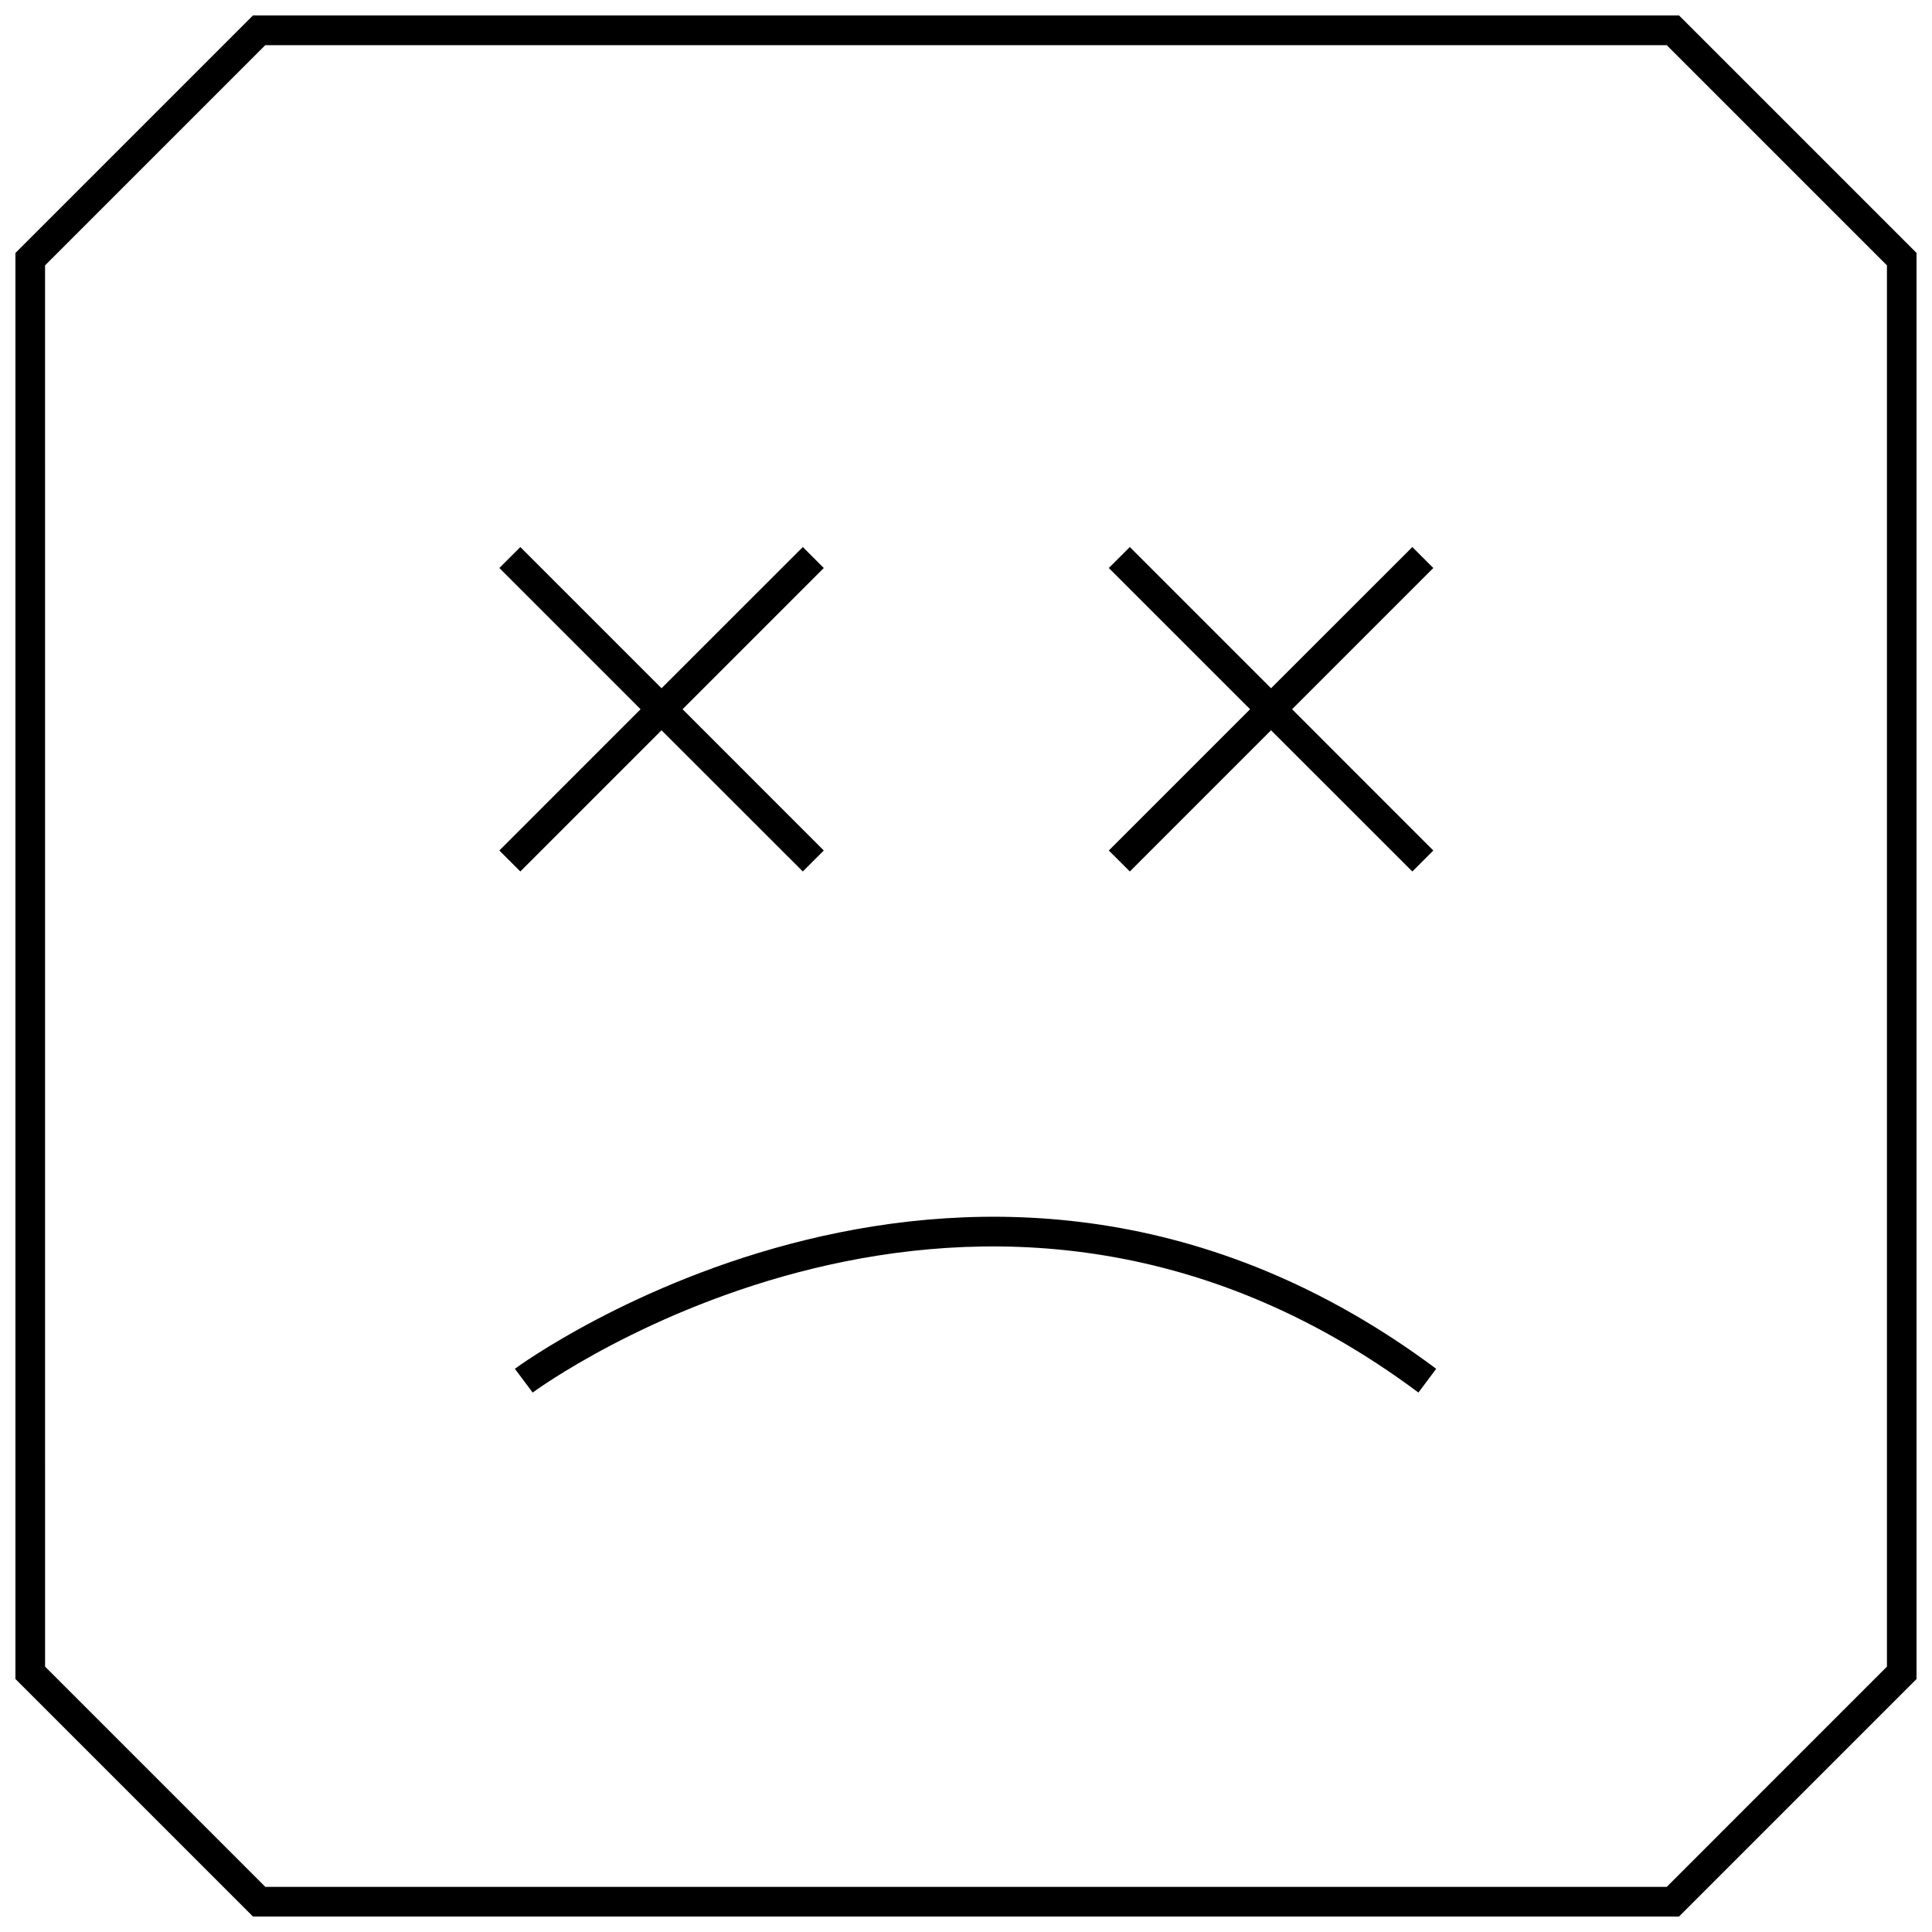 <?xml version="1.0" encoding="UTF-8"?>
<!-- Uploaded to: ICON Repo, www.svgrepo.com, Generator: ICON Repo Mixer Tools -->
<svg width="800px" height="800px" version="1.1" viewBox="144 144 512 512" xmlns="http://www.w3.org/2000/svg">
 <defs>
  <clipPath id="a">
   <path d="m148.09 148.09h503.81v503.81h-503.81z"/>
  </clipPath>
 </defs>
 <path d="m285.16 513.04c1.18-0.883 118.5-86.688 234.74 0l4.707-6.297c-120.93-90.199-242.95-0.914-244.16 0z"/>
 <path d="m281.89 374.95 37.422-37.422 37.441 37.422 5.559-5.559-37.426-37.438 37.426-37.426-5.559-5.555-37.441 37.422-37.422-37.422-5.559 5.555 37.426 37.426-37.426 37.438z"/>
 <path d="m443.42 374.95 37.422-37.422 37.441 37.422 5.555-5.559-37.422-37.438 37.422-37.426-5.555-5.555-37.441 37.422-37.422-37.422-5.574 5.555 37.438 37.426-37.438 37.438z"/>
 <g clip-path="url(#a)">
  <path d="m588.96 651.9 62.977-62.977v-377.86l-62.977-62.977h-377.92l-62.977 62.977v377.86l62.977 62.977zm-433.02-437.57 58.363-58.363h371.39l58.363 58.363v371.34l-58.348 58.363h-371.4l-58.363-58.363z"/>
 </g>
</svg>